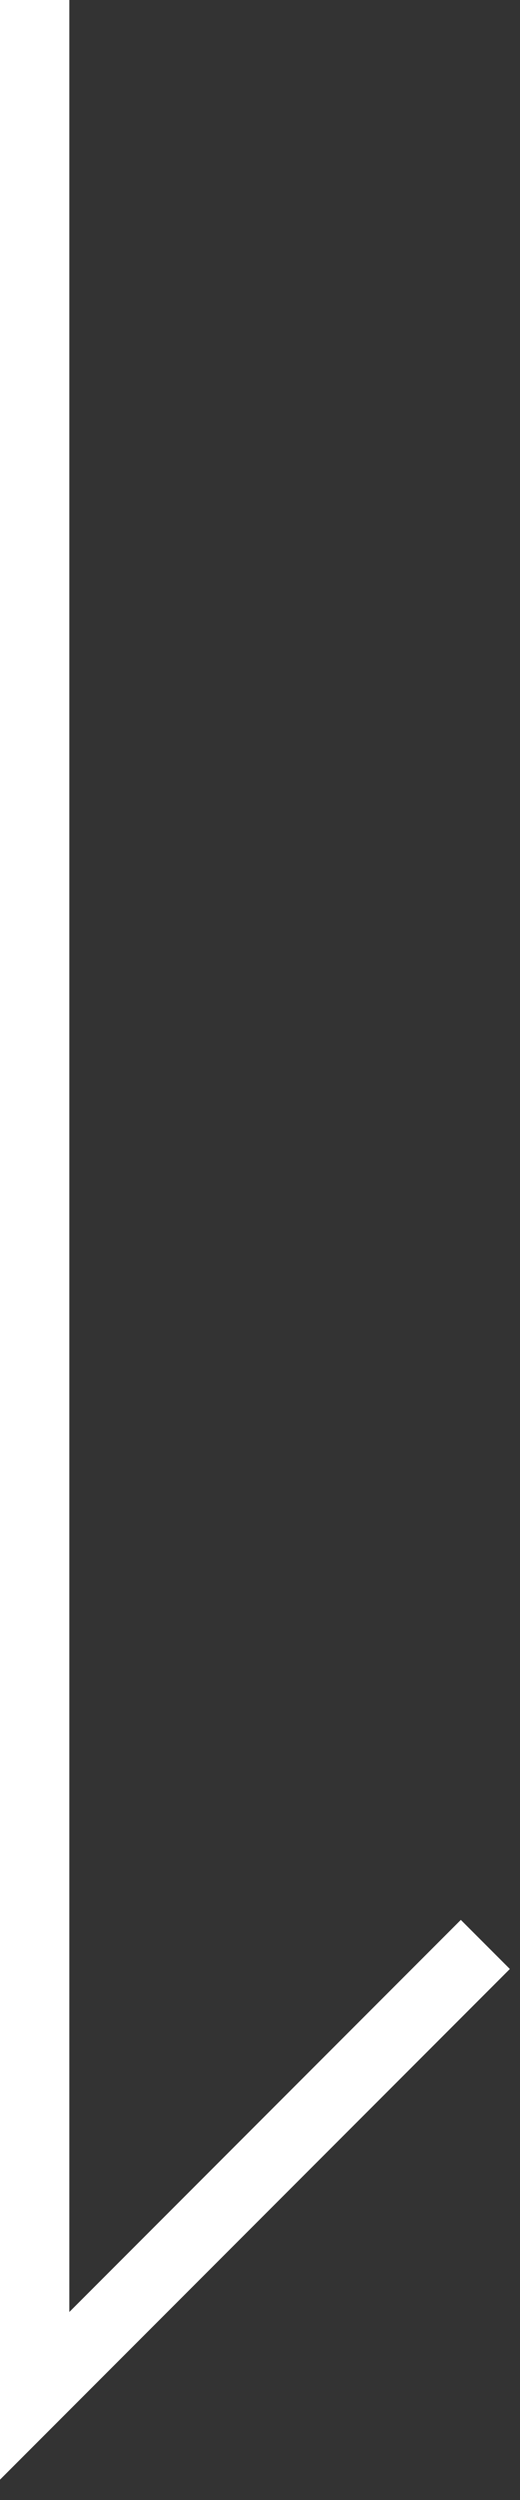 <svg width="15" height="72" viewBox="0 0 15 72" fill="none" xmlns="http://www.w3.org/2000/svg">
<rect x="0" y="0" width="15" height="72" fill="#333333" stroke="none"/>
<path d="M1 0V69L14 56" stroke="white" stroke-width="2"/>
</svg>
